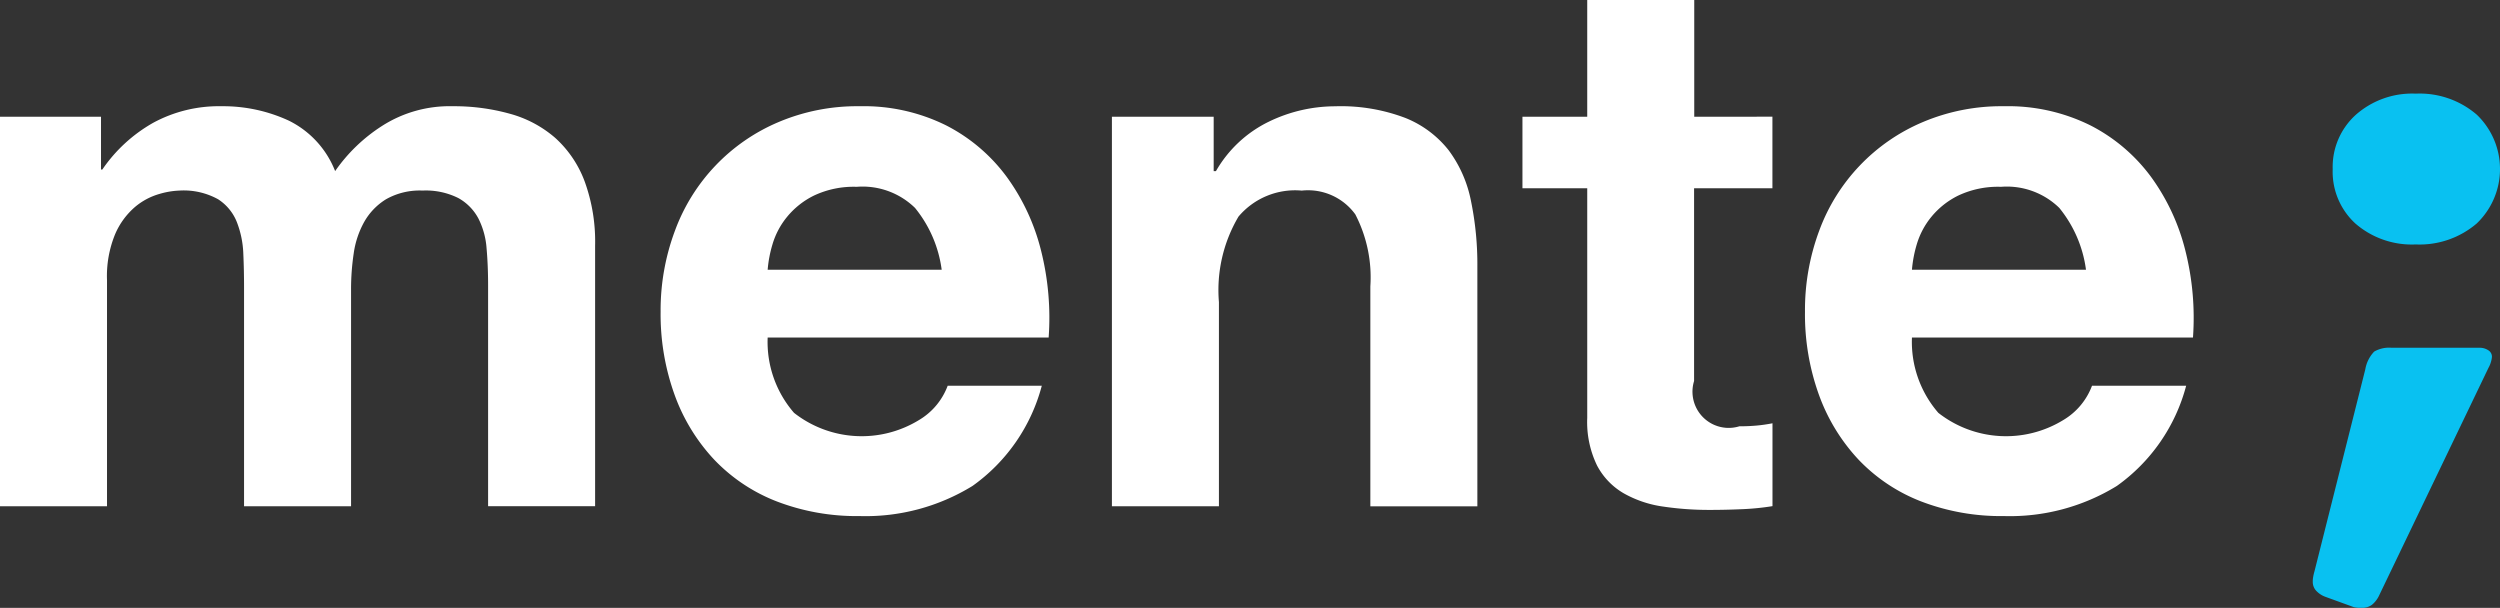 <?xml version="1.0" encoding="UTF-8"?>
<svg xmlns="http://www.w3.org/2000/svg" width="121.482" height="29.537">
  <rect width="100%" height="100%" fill="#333333" stroke="none"/>
  <g data-name="Group 437">
    <g data-name="Group 2">
      <g data-name="Group 1" fill="#fff">
        <path data-name="Path 1" d="M0 5.674V24.6h5.2V13.618a5.348 5.348 0 01.4-2.252 3.624 3.624 0 01.97-1.317 3.2 3.2 0 011.171-.623 3.914 3.914 0 01.97-.165 3.452 3.452 0 011.886.421 2.34 2.34 0 01.915 1.117 4.671 4.671 0 01.311 1.519q.037.824.036 1.666V24.6h5.2V14.058a11.751 11.751 0 01.128-1.74 4.4 4.4 0 01.512-1.537 3.056 3.056 0 011.062-1.1 3.32 3.32 0 011.775-.421 3.516 3.516 0 011.739.366 2.444 2.444 0 01.97.988 3.809 3.809 0 01.4 1.465c.049.56.073 1.159.073 1.793v10.726h5.2V11.934a8.533 8.533 0 00-.512-3.13 5.372 5.372 0 00-1.428-2.105 5.6 5.6 0 00-2.2-1.171 10.078 10.078 0 00-2.782-.366 6.078 6.078 0 00-3.423.952 8.064 8.064 0 00-2.288 2.2 4.6 4.6 0 00-2.251-2.452 7.605 7.605 0 00-3.277-.7 6.69 6.69 0 00-3.313.805 7.4 7.4 0 00-2.471 2.27h-.065V5.674z"></path>
        <path data-name="Path 2" d="M45.759 13.106h-8.456a5.948 5.948 0 01.238-1.245 3.8 3.8 0 01.7-1.317A3.93 3.93 0 0139.559 9.5a4.517 4.517 0 012.068-.422 3.648 3.648 0 012.837 1.026 6 6 0 011.295 3.002zM37.303 16.4h13.654a13.364 13.364 0 00-.366-4.21 10.308 10.308 0 00-1.665-3.587 8.411 8.411 0 00-2.947-2.508 9 9 0 00-4.21-.933 9.8 9.8 0 00-3.935.769 9.153 9.153 0 00-5.033 5.271 11.042 11.042 0 00-.7 3.953 11.525 11.525 0 00.678 4.027A9.133 9.133 0 0034.7 22.33a8.373 8.373 0 003.039 2.033 10.812 10.812 0 004.027.714 9.919 9.919 0 005.491-1.464 8.689 8.689 0 003.367-4.87h-4.573a3.258 3.258 0 01-1.391 1.666 5.329 5.329 0 01-6.076-.348 5.254 5.254 0 01-1.281-3.661z"></path>
        <path data-name="Path 3" d="M54.031 5.674V24.6h5.2v-9.92a7.02 7.02 0 01.951-4.155 3.6 3.6 0 013.075-1.263 2.838 2.838 0 012.6 1.153 6.641 6.641 0 01.732 3.5v10.689h5.2V12.959a15.255 15.255 0 00-.311-3.2 6.092 6.092 0 00-1.08-2.453 5.075 5.075 0 00-2.105-1.574 8.816 8.816 0 00-3.423-.567 7.4 7.4 0 00-3.221.751 5.967 5.967 0 00-2.563 2.4h-.11V5.674z"></path>
        <path data-name="Path 4" d="M82.328 5.674V0h-5.2v5.674H73.98v3.474h3.148v11.164a4.839 4.839 0 00.476 2.306 3.382 3.382 0 001.3 1.355 5.393 5.393 0 001.9.641 15.217 15.217 0 002.288.164q.768 0 1.575-.036a12.4 12.4 0 001.463-.147v-4.027a7.133 7.133 0 01-.769.111 9.084 9.084 0 01-.841.036 1.76 1.76 0 01-2.2-2.2V9.148h3.807V5.67z"></path>
        <path data-name="Path 5" d="M101.364 13.106h-8.457a6.032 6.032 0 01.238-1.245 3.807 3.807 0 01.7-1.317A3.924 3.924 0 0195.163 9.5a4.519 4.519 0 012.068-.422 3.648 3.648 0 012.837 1.026 6.005 6.005 0 011.296 3.002zM92.908 16.4h13.655a13.382 13.382 0 00-.367-4.21 10.318 10.318 0 00-1.665-3.587 8.423 8.423 0 00-2.948-2.508 9 9 0 00-4.21-.933 9.8 9.8 0 00-3.935.769 9.151 9.151 0 00-5.034 5.271 11.041 11.041 0 00-.695 3.953 11.525 11.525 0 00.677 4.027 9.142 9.142 0 001.921 3.148 8.363 8.363 0 003.039 2.033 10.812 10.812 0 004.027.714 9.918 9.918 0 005.491-1.464 8.69 8.69 0 003.368-4.87h-4.575a3.266 3.266 0 01-1.392 1.666 5.329 5.329 0 01-6.076-.348 5.26 5.26 0 01-1.282-3.661z"></path>
      </g>
    </g>
    <g data-name="Group 5">
      <g data-name="Group 4">
        <g data-name="Group 3">
          <path data-name="Path 6" d="M114.936 17.949a1.648 1.648 0 01.432-.864 1.447 1.447 0 01.844-.186h4.261a.752.752 0 01.443.123.368.368 0 01.175.309 1.115 1.115 0 01-.041.226 1.211 1.211 0 01-.124.309l-5.31 11.053a1.3 1.3 0 01-.36.473.794.794 0 01-.484.144c-.11 0-.2 0-.258-.009a.861.861 0 01-.154-.031l-1.359-.494a1.139 1.139 0 01-.463-.309.625.625 0 01-.154-.411c0-.055 0-.117.01-.186a2.251 2.251 0 01.072-.33zm-1.584-9.735a3.413 3.413 0 011.122-2.634 4.133 4.133 0 012.912-1.03 4.259 4.259 0 012.964 1.019 3.657 3.657 0 010 5.291 4.267 4.267 0 01-2.964 1.018 4.18 4.18 0 01-2.923-1.009 3.412 3.412 0 01-1.111-2.652z" fill="#09c1f1"></path>
        </g>
      </g>
    </g>
  </g>
</svg>
